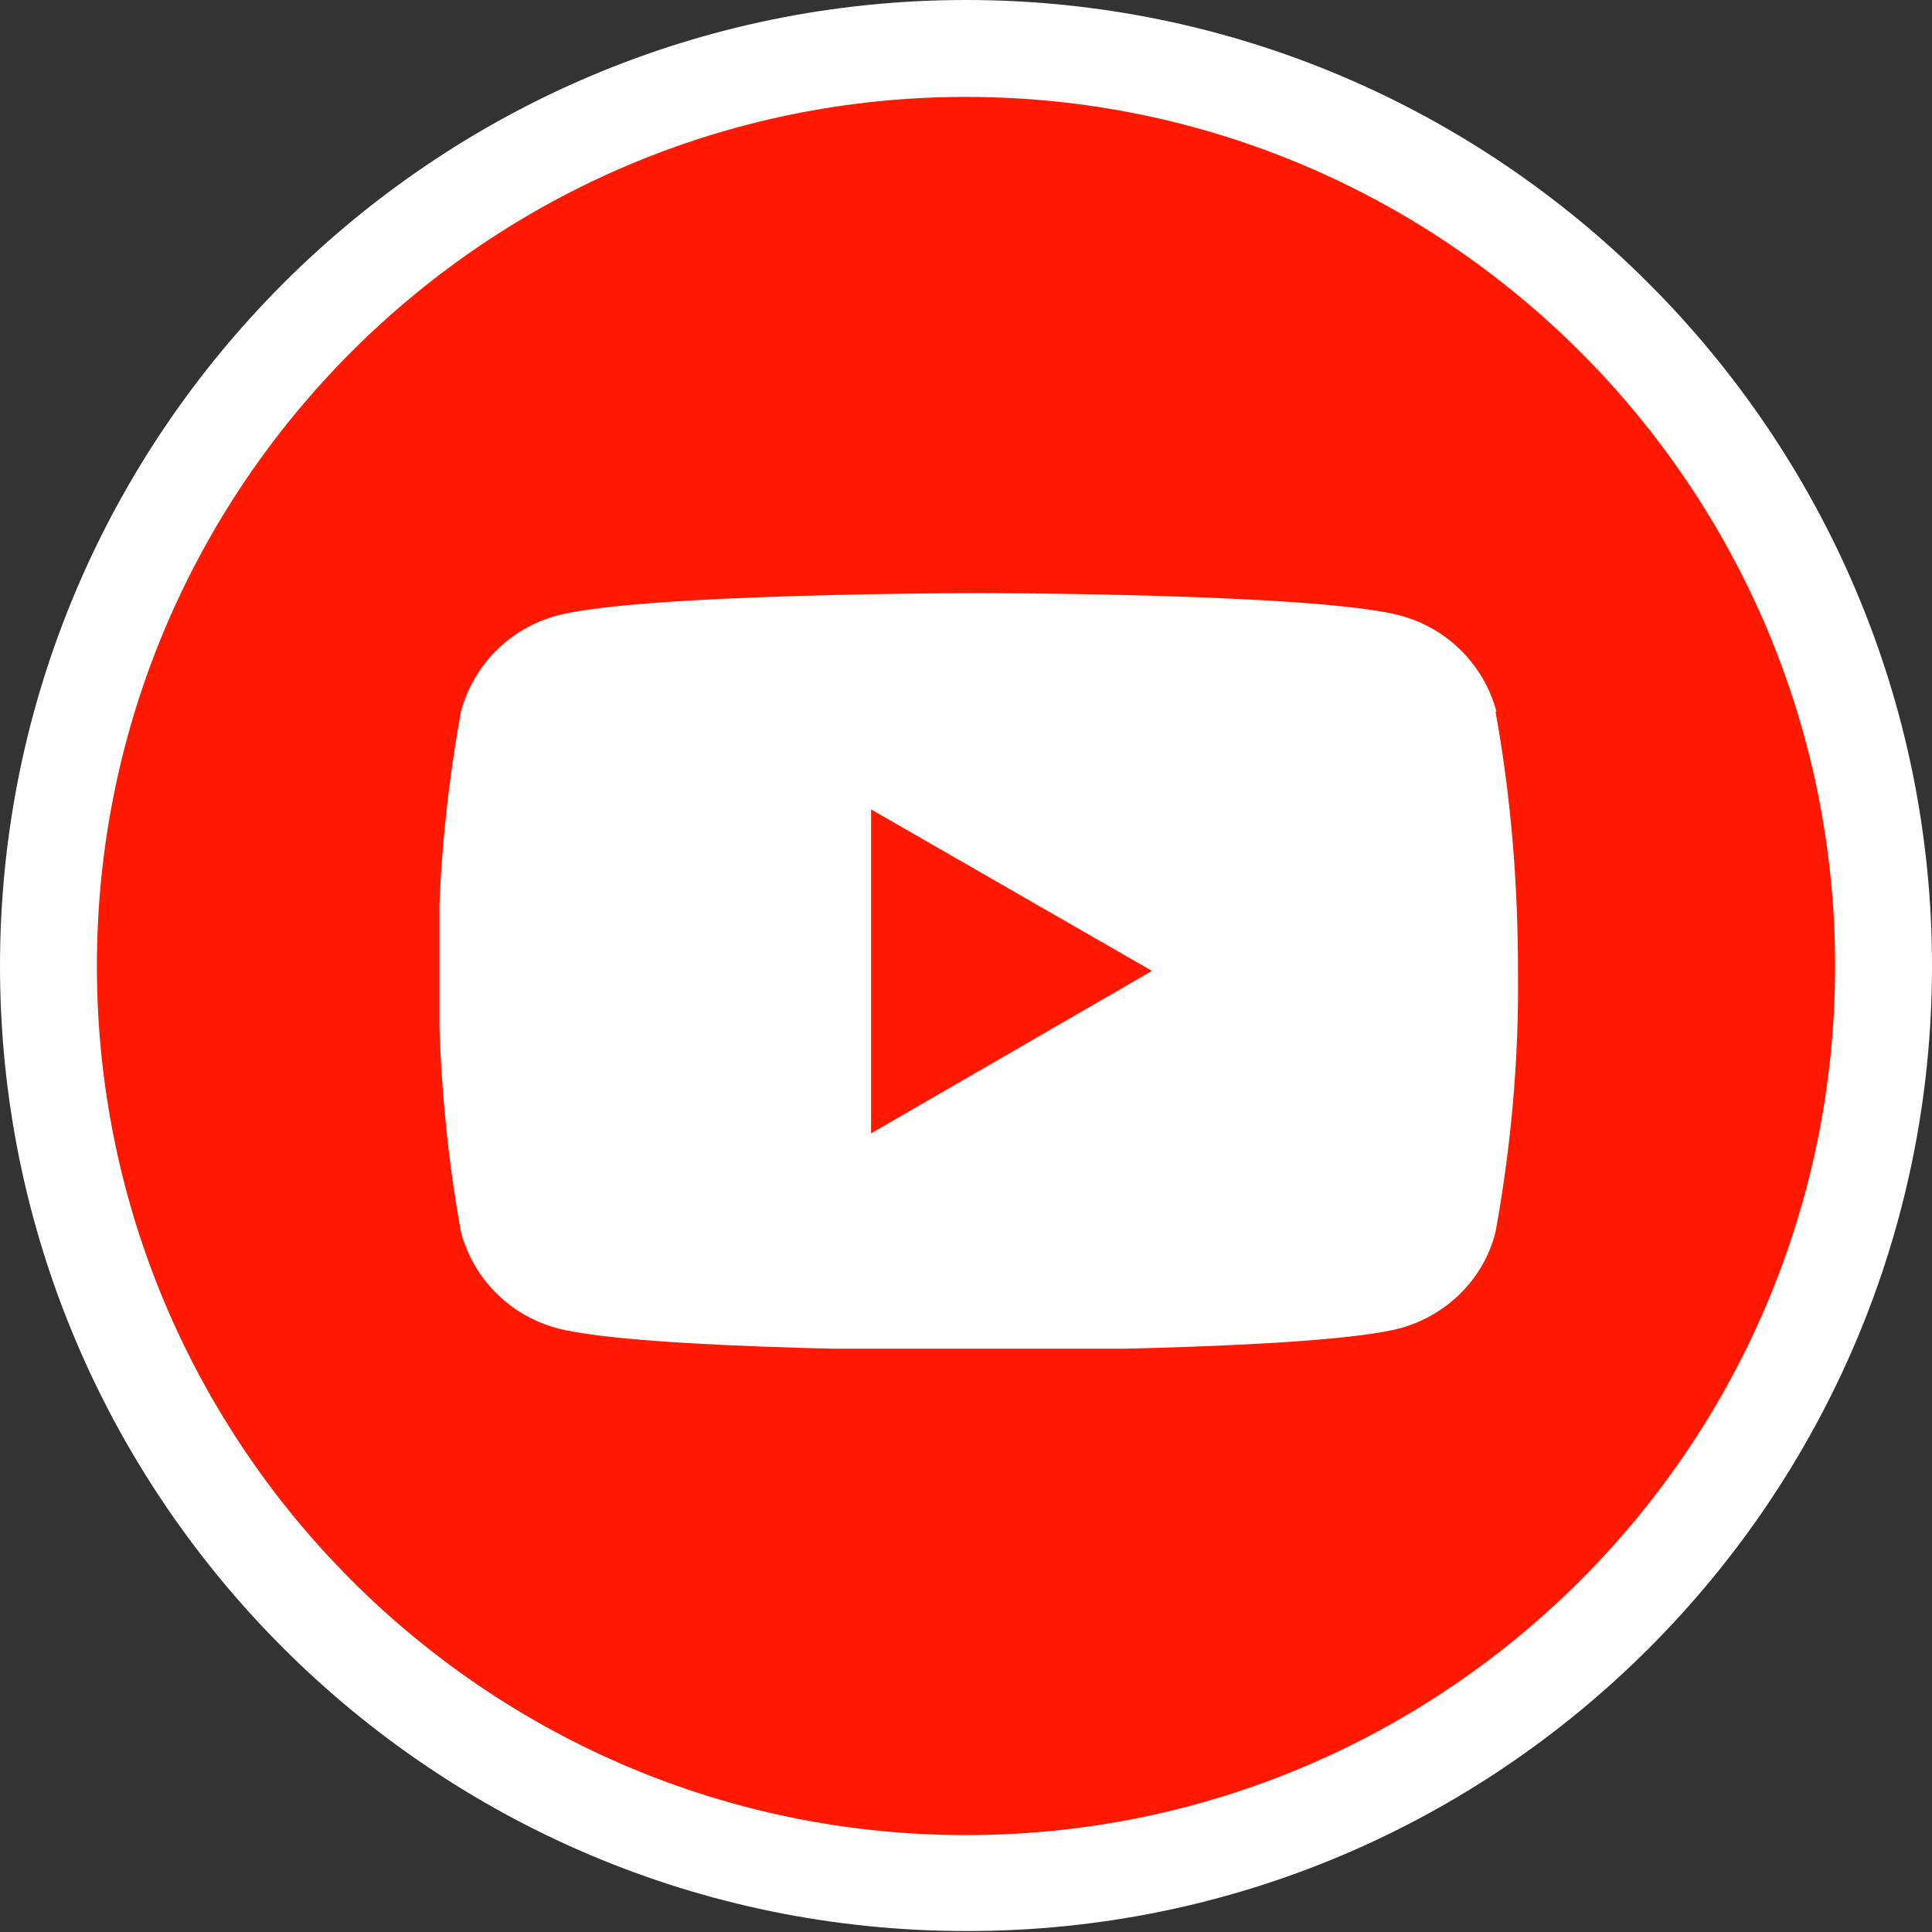 <?xml version="1.0" encoding="utf-8"?>
<!-- Generator: Adobe Illustrator 27.9.4, SVG Export Plug-In . SVG Version: 9.03 Build 54784)  -->
<svg version="1.1" id="Layer_1" xmlns="http://www.w3.org/2000/svg" xmlns:xlink="http://www.w3.org/1999/xlink" x="0px" y="0px"
	 viewBox="0 0 197.4 197.4" xml:space="preserve" width="43.872" height="43.872">
<rect x="0" y="0" width="197.4" height="197.4" fill="#333333" stroke="none"/>
<style type="text/css">
	.st01{fill:#FF1900;}
	.st1{fill:#FFFFFF;}
	.st2{clip-path:url(#SVGID_00000132785092293560065350000013807884206486425256_);}
</style>
<circle class="st01" cx="98.7" cy="98.7" r="94.6"/>
<path class="st1" d="M98.7,197.3C44.3,197.3,0,153.1,0,98.7S44.3,0,98.7,0s98.7,44.3,98.7,98.7S153.1,197.4,98.7,197.3L98.7,197.3z
	 M98.7,9.9c-49,0-88.8,39.8-88.8,88.8s39.8,88.8,88.8,88.8s88.8-39.8,88.8-88.8S147.6,9.9,98.7,9.9z"/>
<g id="YouTube_White">
	<g>
		<defs>
			<rect id="SVGID_1_" x="44.9" y="60.6" width="110.3" height="77.2"/>
		</defs>
		<clipPath id="SVGID_00000008835687226862709240000006103147764513204899_">
			<use xlink:href="#SVGID_1_"  style="overflow:visible;"/>
		</clipPath>
		<g style="clip-path:url(#SVGID_00000008835687226862709240000006103147764513204899_);">
			<g id="Group_19988">
				<path id="Path_12899" class="st1" d="M152.9,72.7c-1.3-4.8-5-8.5-9.8-9.8c-8.6-2.3-43.1-2.3-43.1-2.3s-34.5,0-43.1,2.3
					c-4.8,1.3-8.5,5-9.8,9.8c-1.6,8.8-2.4,17.7-2.3,26.6c0,8.9,0.7,17.8,2.3,26.6c1.3,4.8,5,8.5,9.8,9.8C65.5,138,100,138,100,138
					s34.5,0,43.1-2.3c4.7-1.3,8.5-5,9.7-9.8c1.6-8.8,2.4-17.7,2.3-26.6c0-8.9-0.7-17.8-2.3-26.6 M89,115.8V82.7l28.7,16.5L89,115.8z
					"/>
			</g>
		</g>
	</g>
</g>
</svg>
